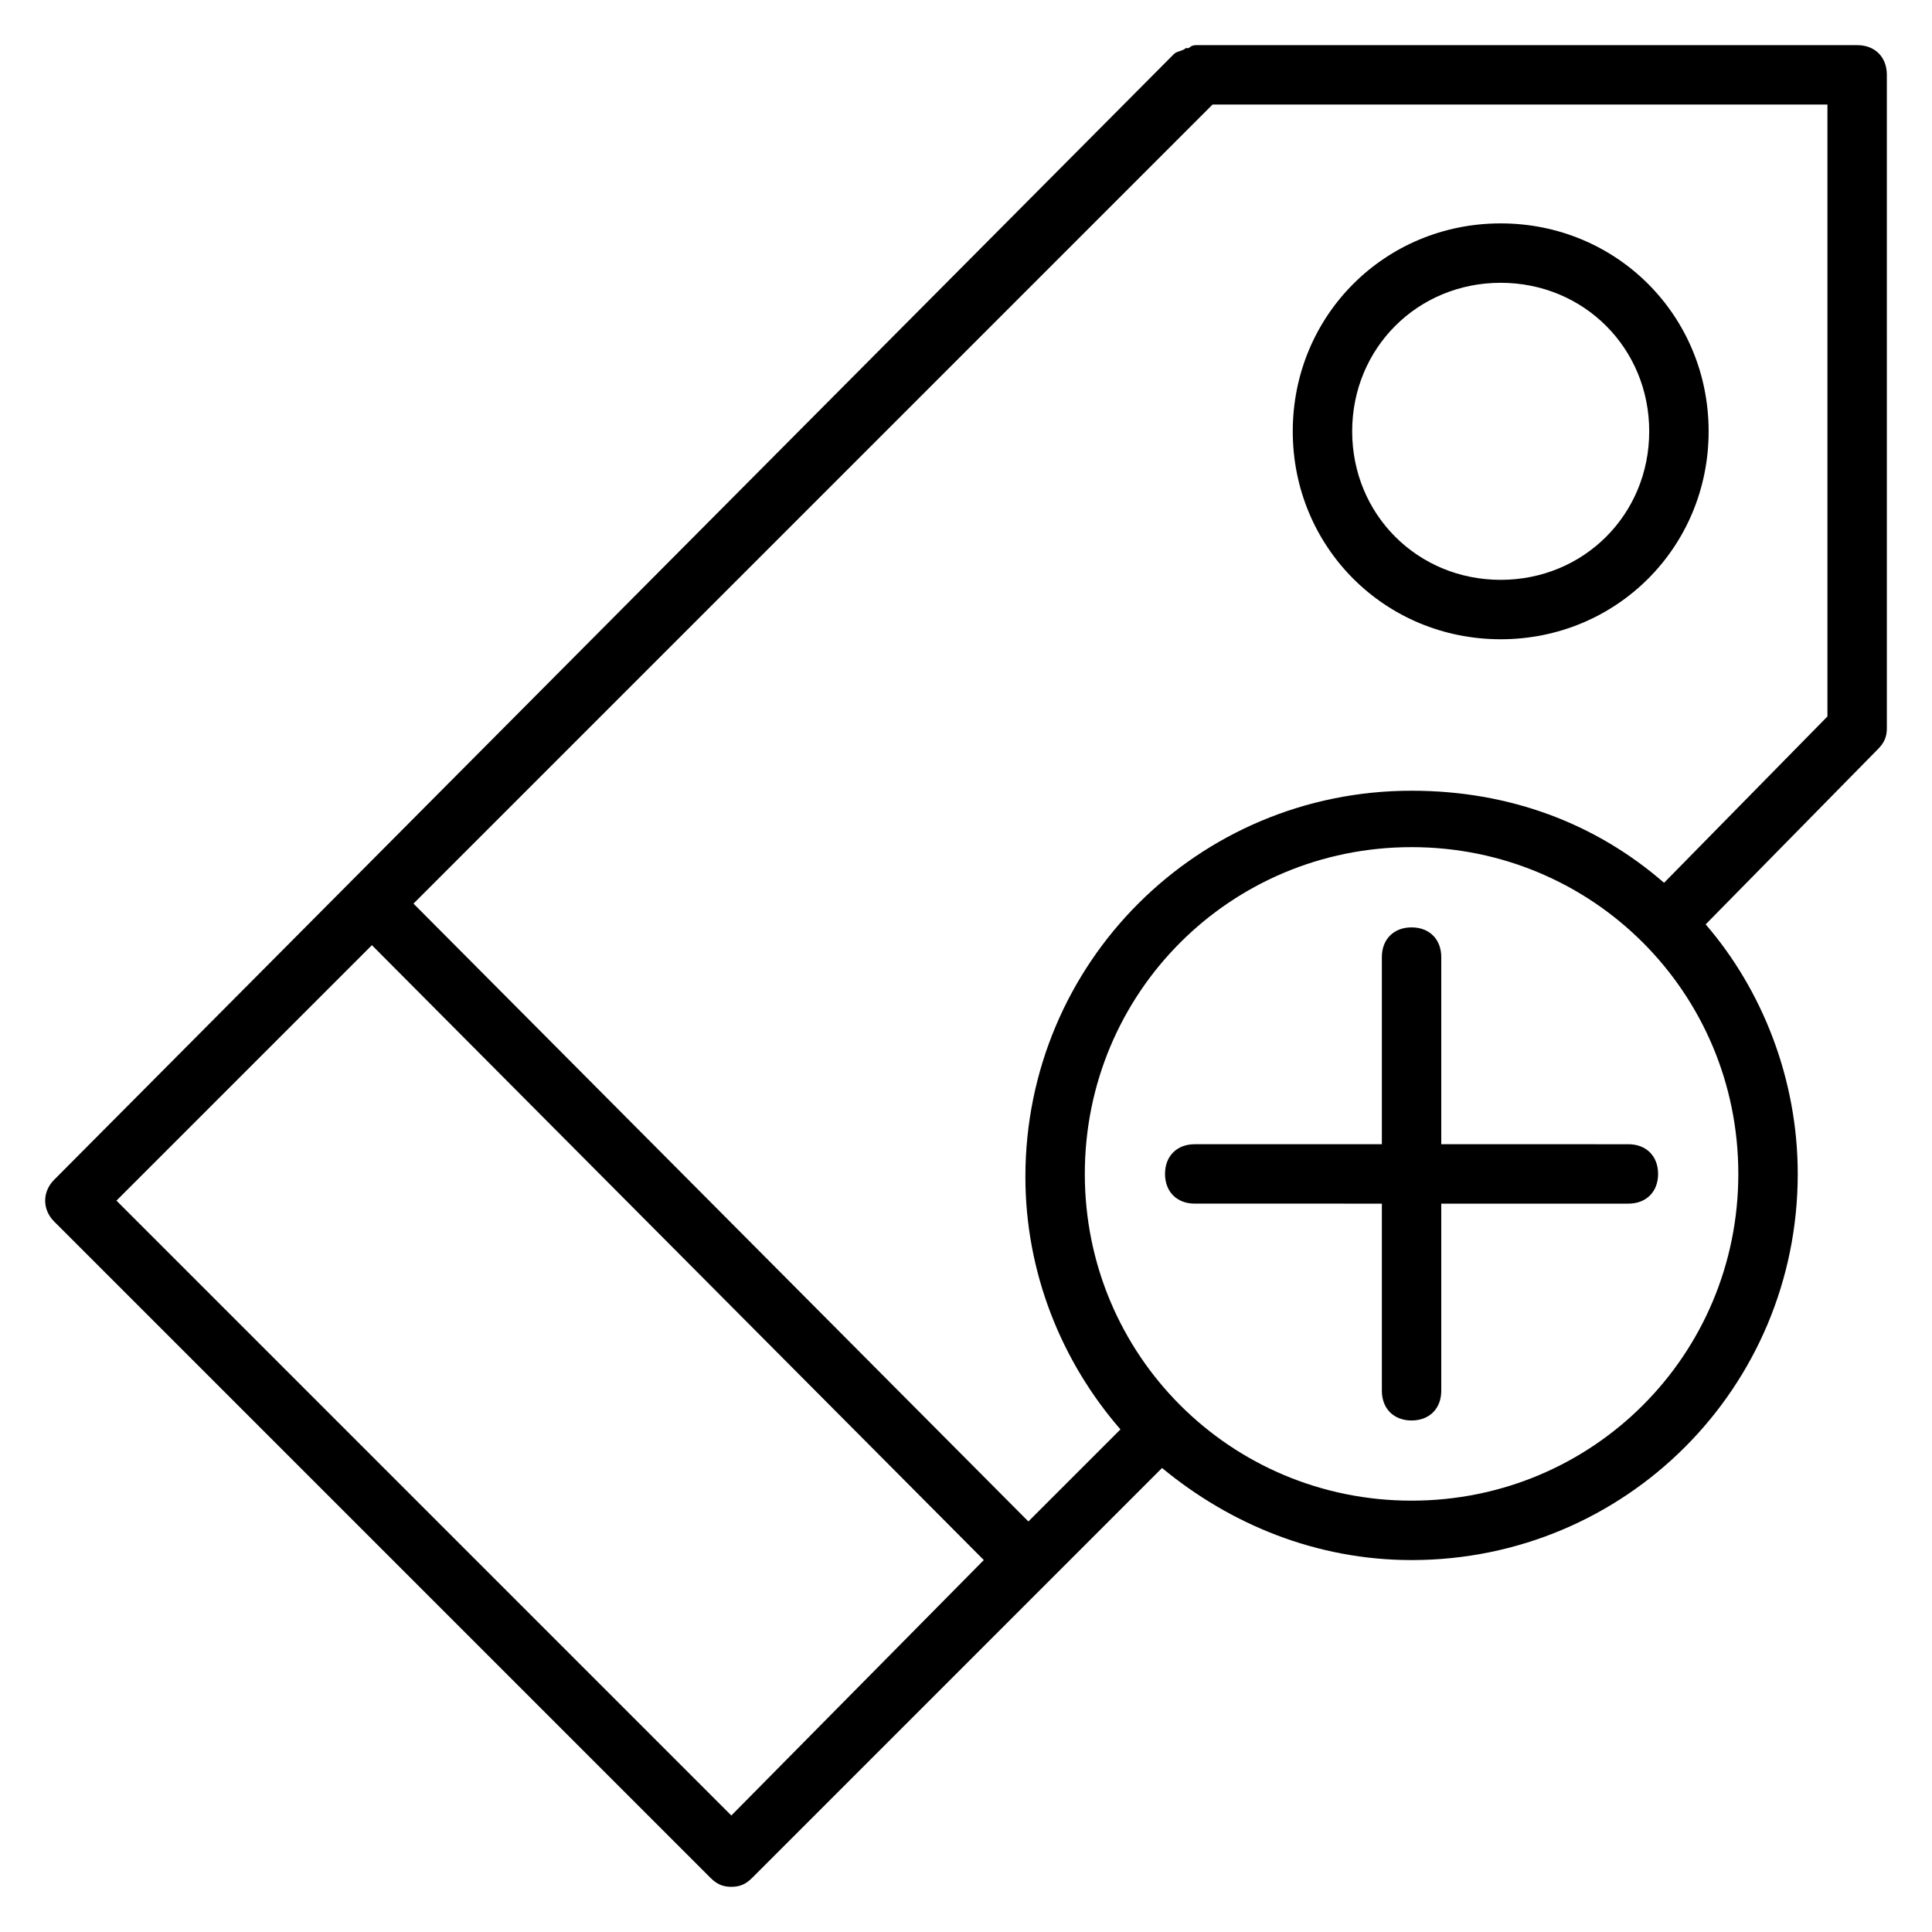 <?xml version="1.0" encoding="UTF-8"?>
<!-- Uploaded to: ICON Repo, www.iconrepo.com, Generator: ICON Repo Mixer Tools -->
<svg fill="#000000" width="800px" height="800px" version="1.1" viewBox="144 144 512 512" xmlns="http://www.w3.org/2000/svg">
 <g>
  <path d="m636.16 155.96h-174.76c-0.789 0-1.574 0-2.363 0.789h-0.789c-0.789 0.789-2.363 0.789-3.148 1.574l-296.77 298.35c-3.148 3.148-3.148 7.871 0 11.02l173.97 173.97c1.574 1.574 3.148 2.363 5.512 2.363s3.938-0.789 5.512-2.363l108.63-108.63c18.105 14.957 40.934 24.402 66.125 24.402 56.68 0 102.34-45.656 102.34-102.34 0-25.191-9.445-48.805-24.402-66.125l45.656-46.445c1.574-1.574 2.363-3.148 2.363-5.512l-0.004-173.18c0-4.723-3.148-7.871-7.871-7.871zm-298.35 469.17-162.95-162.95 67.699-67.699 162.16 162.95zm180.27-83.441c-48.02 0-86.594-38.574-86.594-86.594 0-48.02 38.574-86.594 86.594-86.594s86.594 38.574 86.594 86.594c0 48.02-38.574 86.594-86.594 86.594zm110.21-207.82-43.297 44.082c-18.105-15.742-40.934-24.402-66.914-24.402-56.68 0-102.34 45.656-102.34 102.34 0 25.191 9.445 48.805 25.191 66.914l-24.402 24.402-162.95-163.74 211.76-211.76h162.95z"/>
  <path d="m541.7 313.41c30.699 0 55.105-24.402 55.105-55.105 0-30.699-24.402-55.105-55.105-55.105-30.699 0-55.105 24.402-55.105 55.105s24.402 55.105 55.105 55.105zm0-94.465c22.043 0 39.359 17.32 39.359 39.359 0 22.043-17.32 39.359-39.359 39.359-22.043 0-39.359-17.32-39.359-39.359 0-22.039 17.316-39.359 39.359-39.359z"/>
  <path d="m525.95 447.23v-49.594c0-4.723-3.148-7.871-7.871-7.871s-7.871 3.148-7.871 7.871v49.594h-49.594c-4.723 0-7.871 3.148-7.871 7.871 0 4.723 3.148 7.871 7.871 7.871l49.594 0.004v49.594c0 4.723 3.148 7.871 7.871 7.871s7.871-3.148 7.871-7.871v-49.594h49.594c4.723 0 7.871-3.148 7.871-7.871 0-4.723-3.148-7.871-7.871-7.871z"/>
 </g>
</svg>